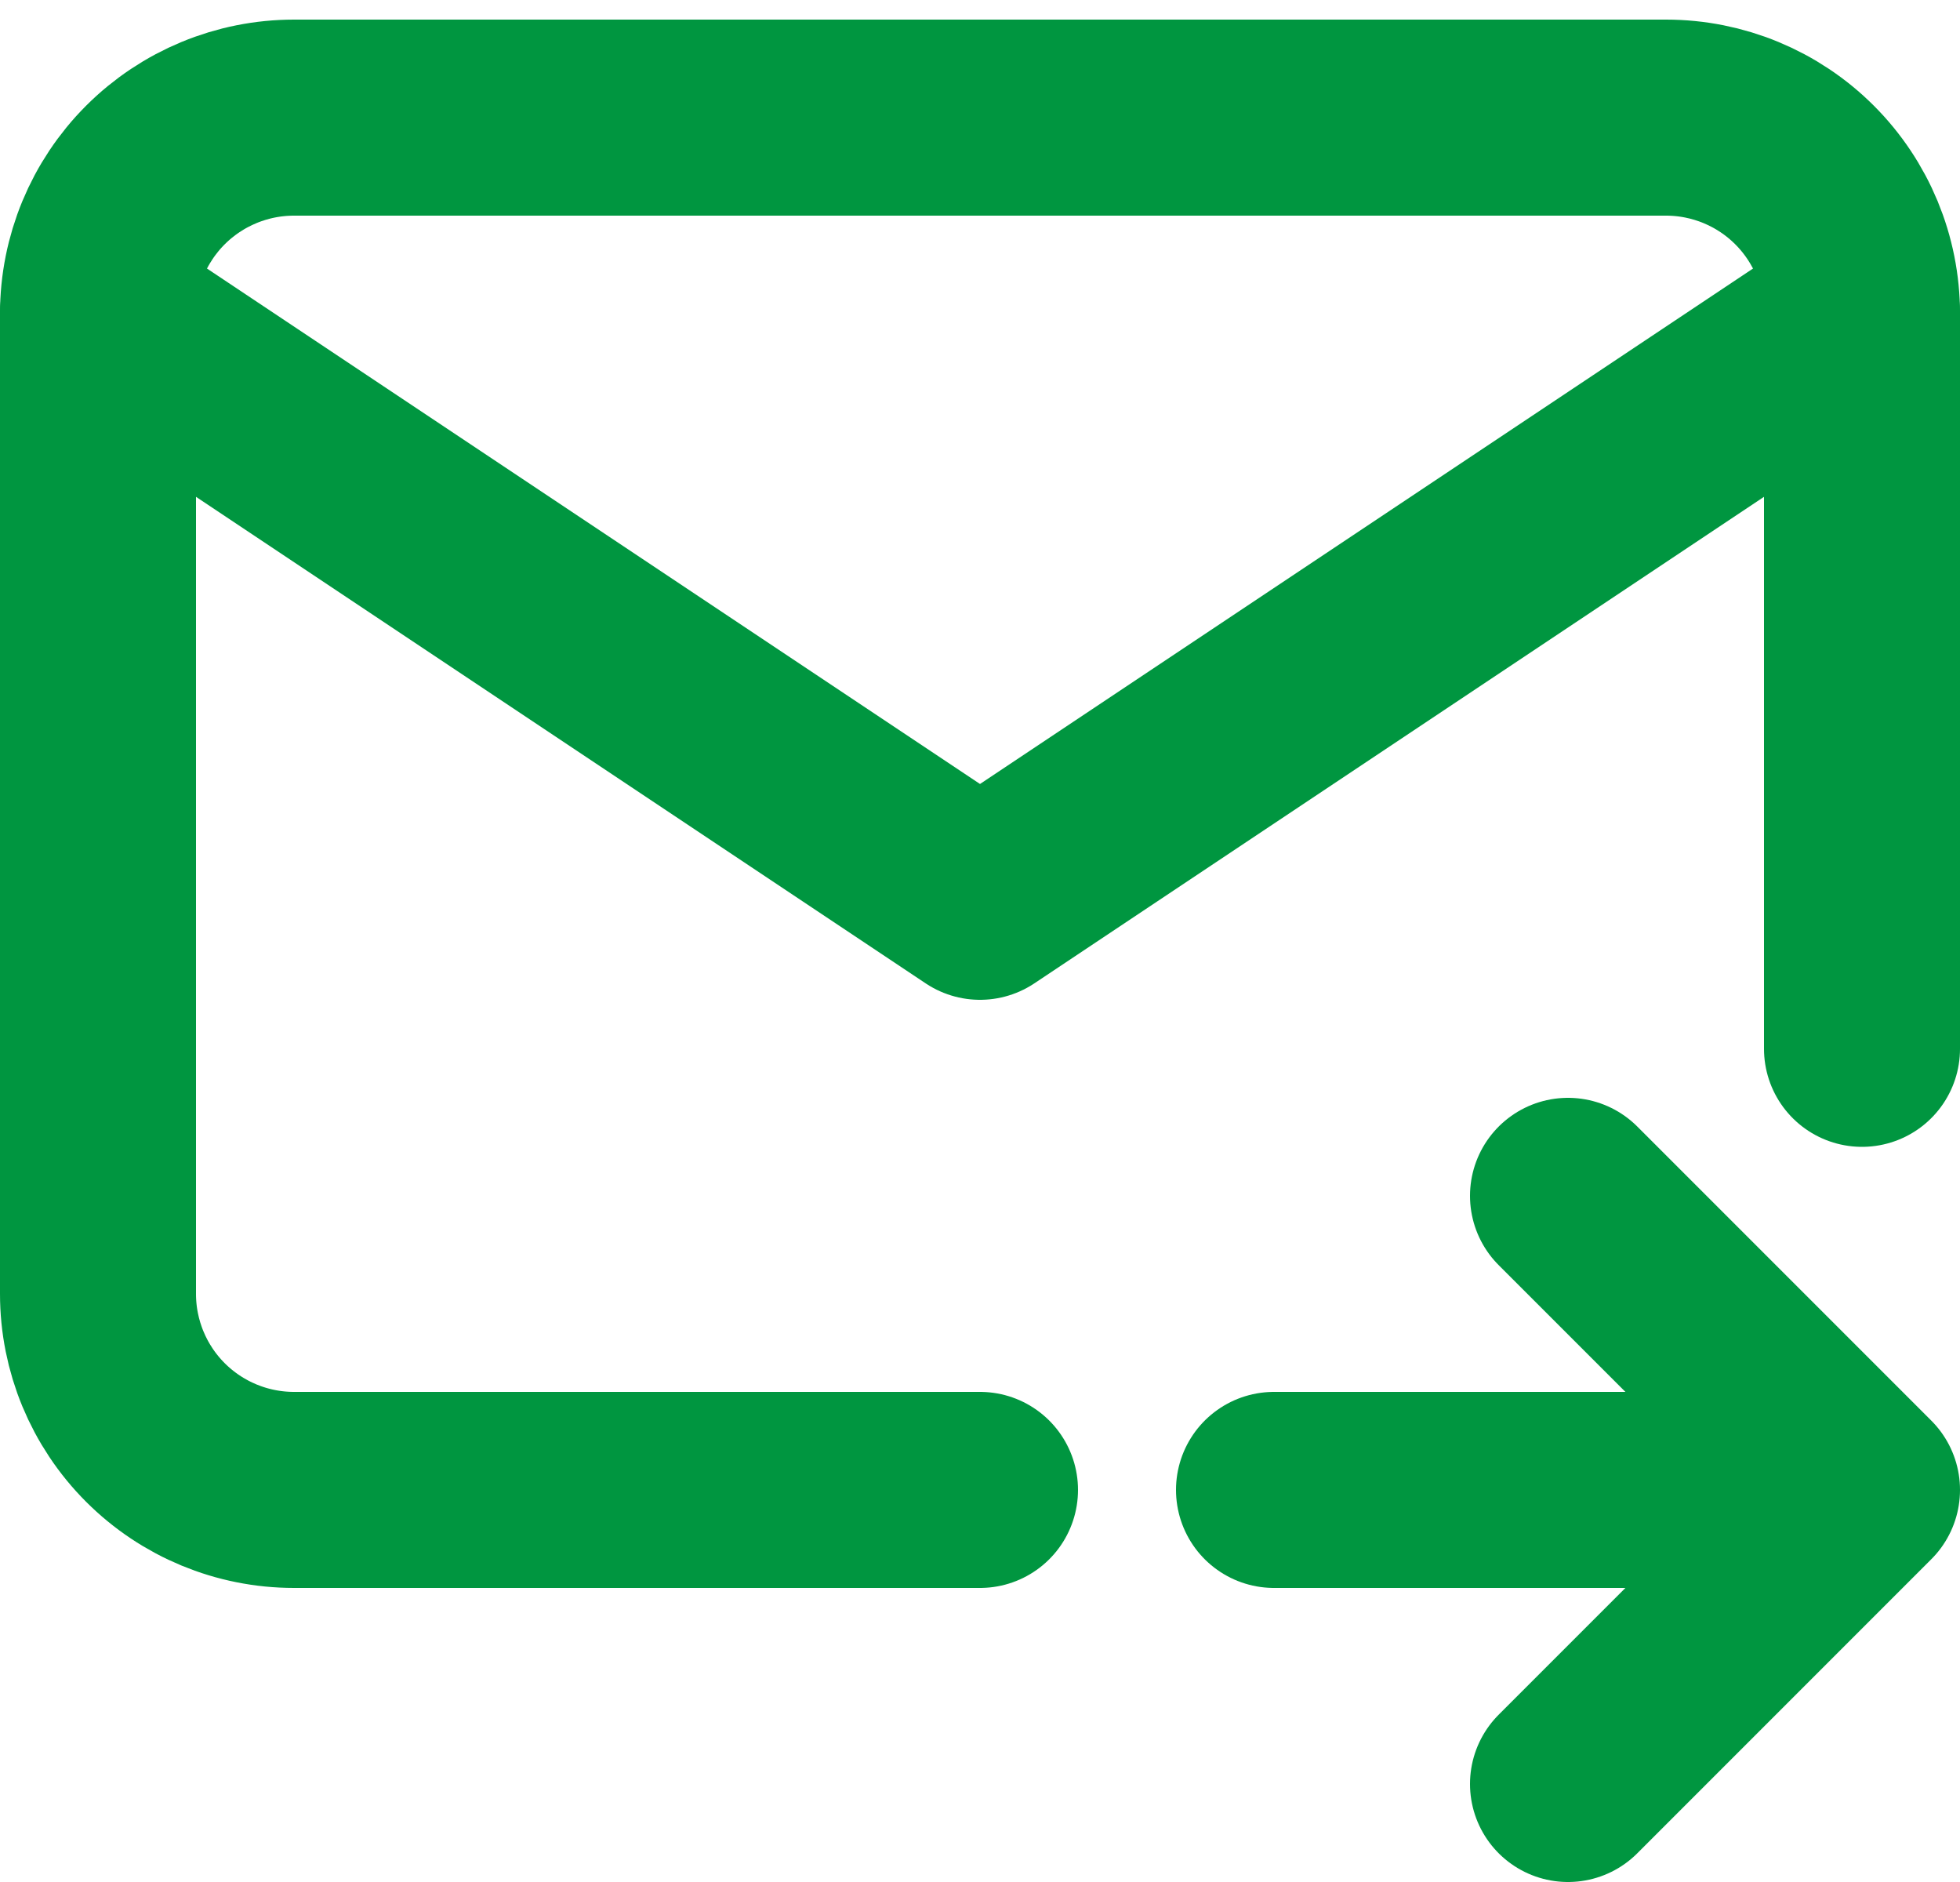 <svg width="50" height="48" viewBox="0 0 50 48" fill="none" xmlns="http://www.w3.org/2000/svg">
<path d="M25 38H7.5C6.174 38 4.902 37.473 3.964 36.535C3.027 35.598 2.5 34.326 2.5 33V8C2.5 6.674 3.027 5.402 3.964 4.464C4.902 3.527 6.174 3 7.5 3H42.5C43.826 3 45.098 3.527 46.035 4.464C46.973 5.402 47.5 6.674 47.5 8V26.75" stroke="#009640" stroke-width="5" stroke-linecap="round" stroke-linejoin="round"/>
<path d="M2.5 8L25 23L47.5 8M32.5 38H47.5M47.5 38L40 30.5M47.5 38L40 45.5" stroke="#009640" stroke-width="5" stroke-linecap="round" stroke-linejoin="round"/>
</svg>
